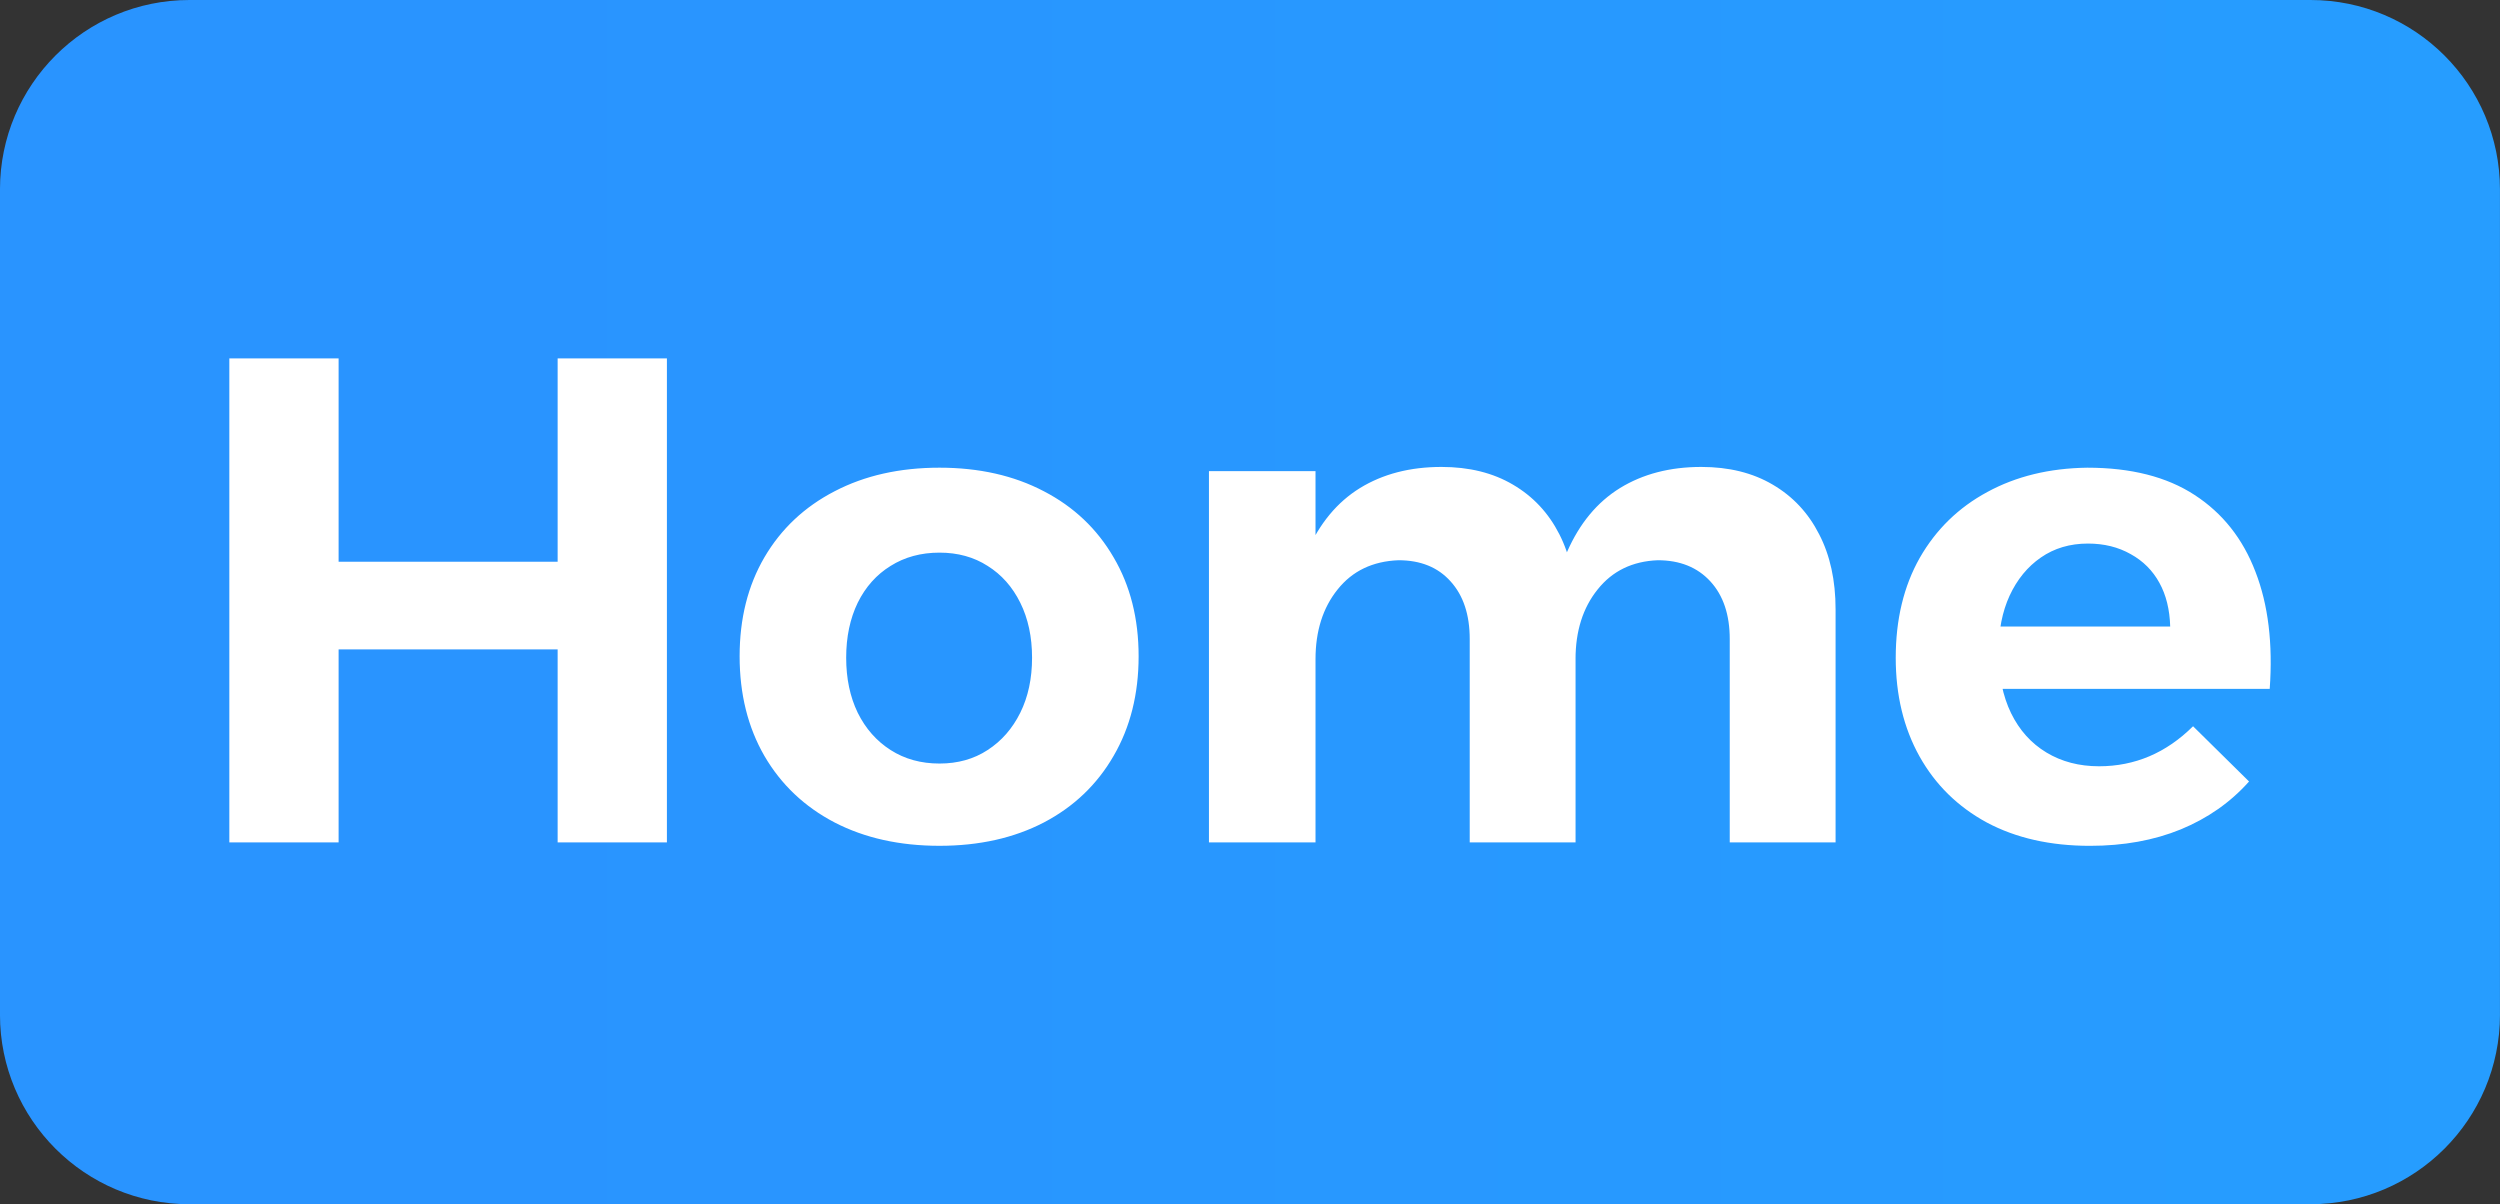<svg version="1.1" xmlns="http://www.w3.org/2000/svg" xmlns:xlink="http://www.w3.org/1999/xlink" width="113.501" height="54.672" viewBox="0,0,113.501,54.672"><rect x="0" y="0" width="113.501" height="54.672" fill="#333333" stroke="none"/><defs><linearGradient x1="205.75" y1="180" x2="296.75" y2="180" gradientUnits="userSpaceOnUse" id="color-1"><stop offset="0" stop-color="#2994ff"/><stop offset="1" stop-color="#269dff"/></linearGradient></defs><g transform="translate(-183.25,-152.664)"><g data-paper-data="{&quot;isPaintingLayer&quot;:true}" fill-rule="nonzero" stroke="none" stroke-width="1" stroke-linejoin="miter" stroke-miterlimit="10" stroke-dasharray="" stroke-dashoffset="0" style="mix-blend-mode: normal"><path d="M296.75,198.731c0,4.752 -3.854,8.605 -8.605,8.605h-96.292c-4.752,0 -8.604,-3.854 -8.604,-8.605v-37.463c0,-4.752 3.852,-8.604 8.604,-8.604h96.291c4.754,0 8.605,3.852 8.605,8.604v37.463z" fill="url(#color-1)" stroke-linecap="butt"/><path d="M193.662,168.936h4.961v9.23h9.944v-9.23h4.961v21.972h-4.961v-8.762h-9.944v8.762h-4.961zM225.903,173.897c1.798,0 3.378,0.357 4.738,1.07c1.36,0.706 2.415,1.706 3.166,2.999c0.758,1.286 1.137,2.783 1.137,4.492c0,1.717 -0.379,3.225 -1.137,4.526c-0.751,1.301 -1.806,2.308 -3.166,3.021c-1.36,0.706 -2.939,1.059 -4.738,1.059c-1.806,0 -3.393,-0.353 -4.76,-1.059c-1.367,-0.713 -2.43,-1.72 -3.188,-3.021c-0.751,-1.301 -1.126,-2.809 -1.126,-4.526c0,-1.709 0.375,-3.207 1.126,-4.492c0.758,-1.293 1.821,-2.293 3.188,-2.999c1.367,-0.713 2.954,-1.07 4.76,-1.07zM225.903,177.754c-0.84,0 -1.579,0.201 -2.218,0.602c-0.639,0.394 -1.137,0.951 -1.494,1.672c-0.349,0.721 -0.524,1.553 -0.524,2.497c0,0.944 0.175,1.776 0.524,2.497c0.357,0.721 0.855,1.286 1.494,1.694c0.639,0.409 1.379,0.613 2.218,0.613c0.832,0 1.561,-0.204 2.185,-0.613c0.632,-0.409 1.126,-0.974 1.483,-1.694c0.357,-0.721 0.535,-1.553 0.535,-2.497c0,-0.944 -0.178,-1.776 -0.535,-2.497c-0.357,-0.721 -0.851,-1.278 -1.483,-1.672c-0.624,-0.401 -1.353,-0.602 -2.185,-0.602zM249.976,181.678c0,-1.107 -0.29,-1.981 -0.87,-2.62c-0.572,-0.639 -1.36,-0.959 -2.363,-0.959c-1.174,0.045 -2.096,0.487 -2.765,1.327c-0.669,0.832 -1.003,1.888 -1.003,3.166h-1.226c0,-1.969 0.282,-3.597 0.847,-4.883c0.565,-1.286 1.364,-2.248 2.397,-2.887c1.04,-0.639 2.274,-0.959 3.701,-0.959c1.256,0 2.337,0.268 3.244,0.803c0.914,0.535 1.616,1.286 2.107,2.252c0.49,0.959 0.736,2.096 0.736,3.411v10.579h-4.805zM261.781,181.678c0,-1.107 -0.294,-1.981 -0.881,-2.62c-0.587,-0.639 -1.382,-0.959 -2.386,-0.959c-1.152,0.045 -2.062,0.487 -2.731,1.327c-0.669,0.832 -1.003,1.888 -1.003,3.166h-1.226c0,-1.969 0.282,-3.597 0.847,-4.883c0.565,-1.286 1.364,-2.248 2.397,-2.887c1.04,-0.639 2.27,-0.959 3.69,-0.959c1.256,0 2.337,0.268 3.244,0.803c0.914,0.535 1.616,1.286 2.107,2.252c0.498,0.959 0.747,2.096 0.747,3.411v10.579h-4.805zM238.137,174.053h4.838v16.855h-4.838zM281.778,181.109c-0.022,-0.773 -0.186,-1.434 -0.49,-1.984c-0.305,-0.557 -0.739,-0.992 -1.304,-1.304c-0.565,-0.32 -1.211,-0.479 -1.94,-0.479c-0.817,0 -1.531,0.212 -2.14,0.635c-0.602,0.416 -1.074,0.992 -1.416,1.728c-0.334,0.728 -0.502,1.576 -0.502,2.542c0,1.085 0.19,2.018 0.569,2.798c0.379,0.773 0.914,1.367 1.605,1.784c0.691,0.416 1.486,0.624 2.386,0.624c1.628,0 3.051,-0.606 4.27,-1.817l2.542,2.508c-0.84,0.944 -1.873,1.668 -3.099,2.174c-1.219,0.498 -2.594,0.747 -4.125,0.747c-1.798,0 -3.359,-0.353 -4.682,-1.059c-1.315,-0.713 -2.334,-1.713 -3.054,-2.999c-0.721,-1.293 -1.081,-2.787 -1.081,-4.481c0,-1.739 0.364,-3.251 1.092,-4.537c0.736,-1.286 1.758,-2.282 3.066,-2.988c1.308,-0.713 2.82,-1.081 4.537,-1.104c1.984,0 3.608,0.412 4.872,1.237c1.271,0.825 2.192,1.988 2.765,3.489c0.58,1.494 0.795,3.266 0.647,5.317h-12.998v-2.831z" fill="#ffffff" stroke-linecap="square"/></g></g></svg>